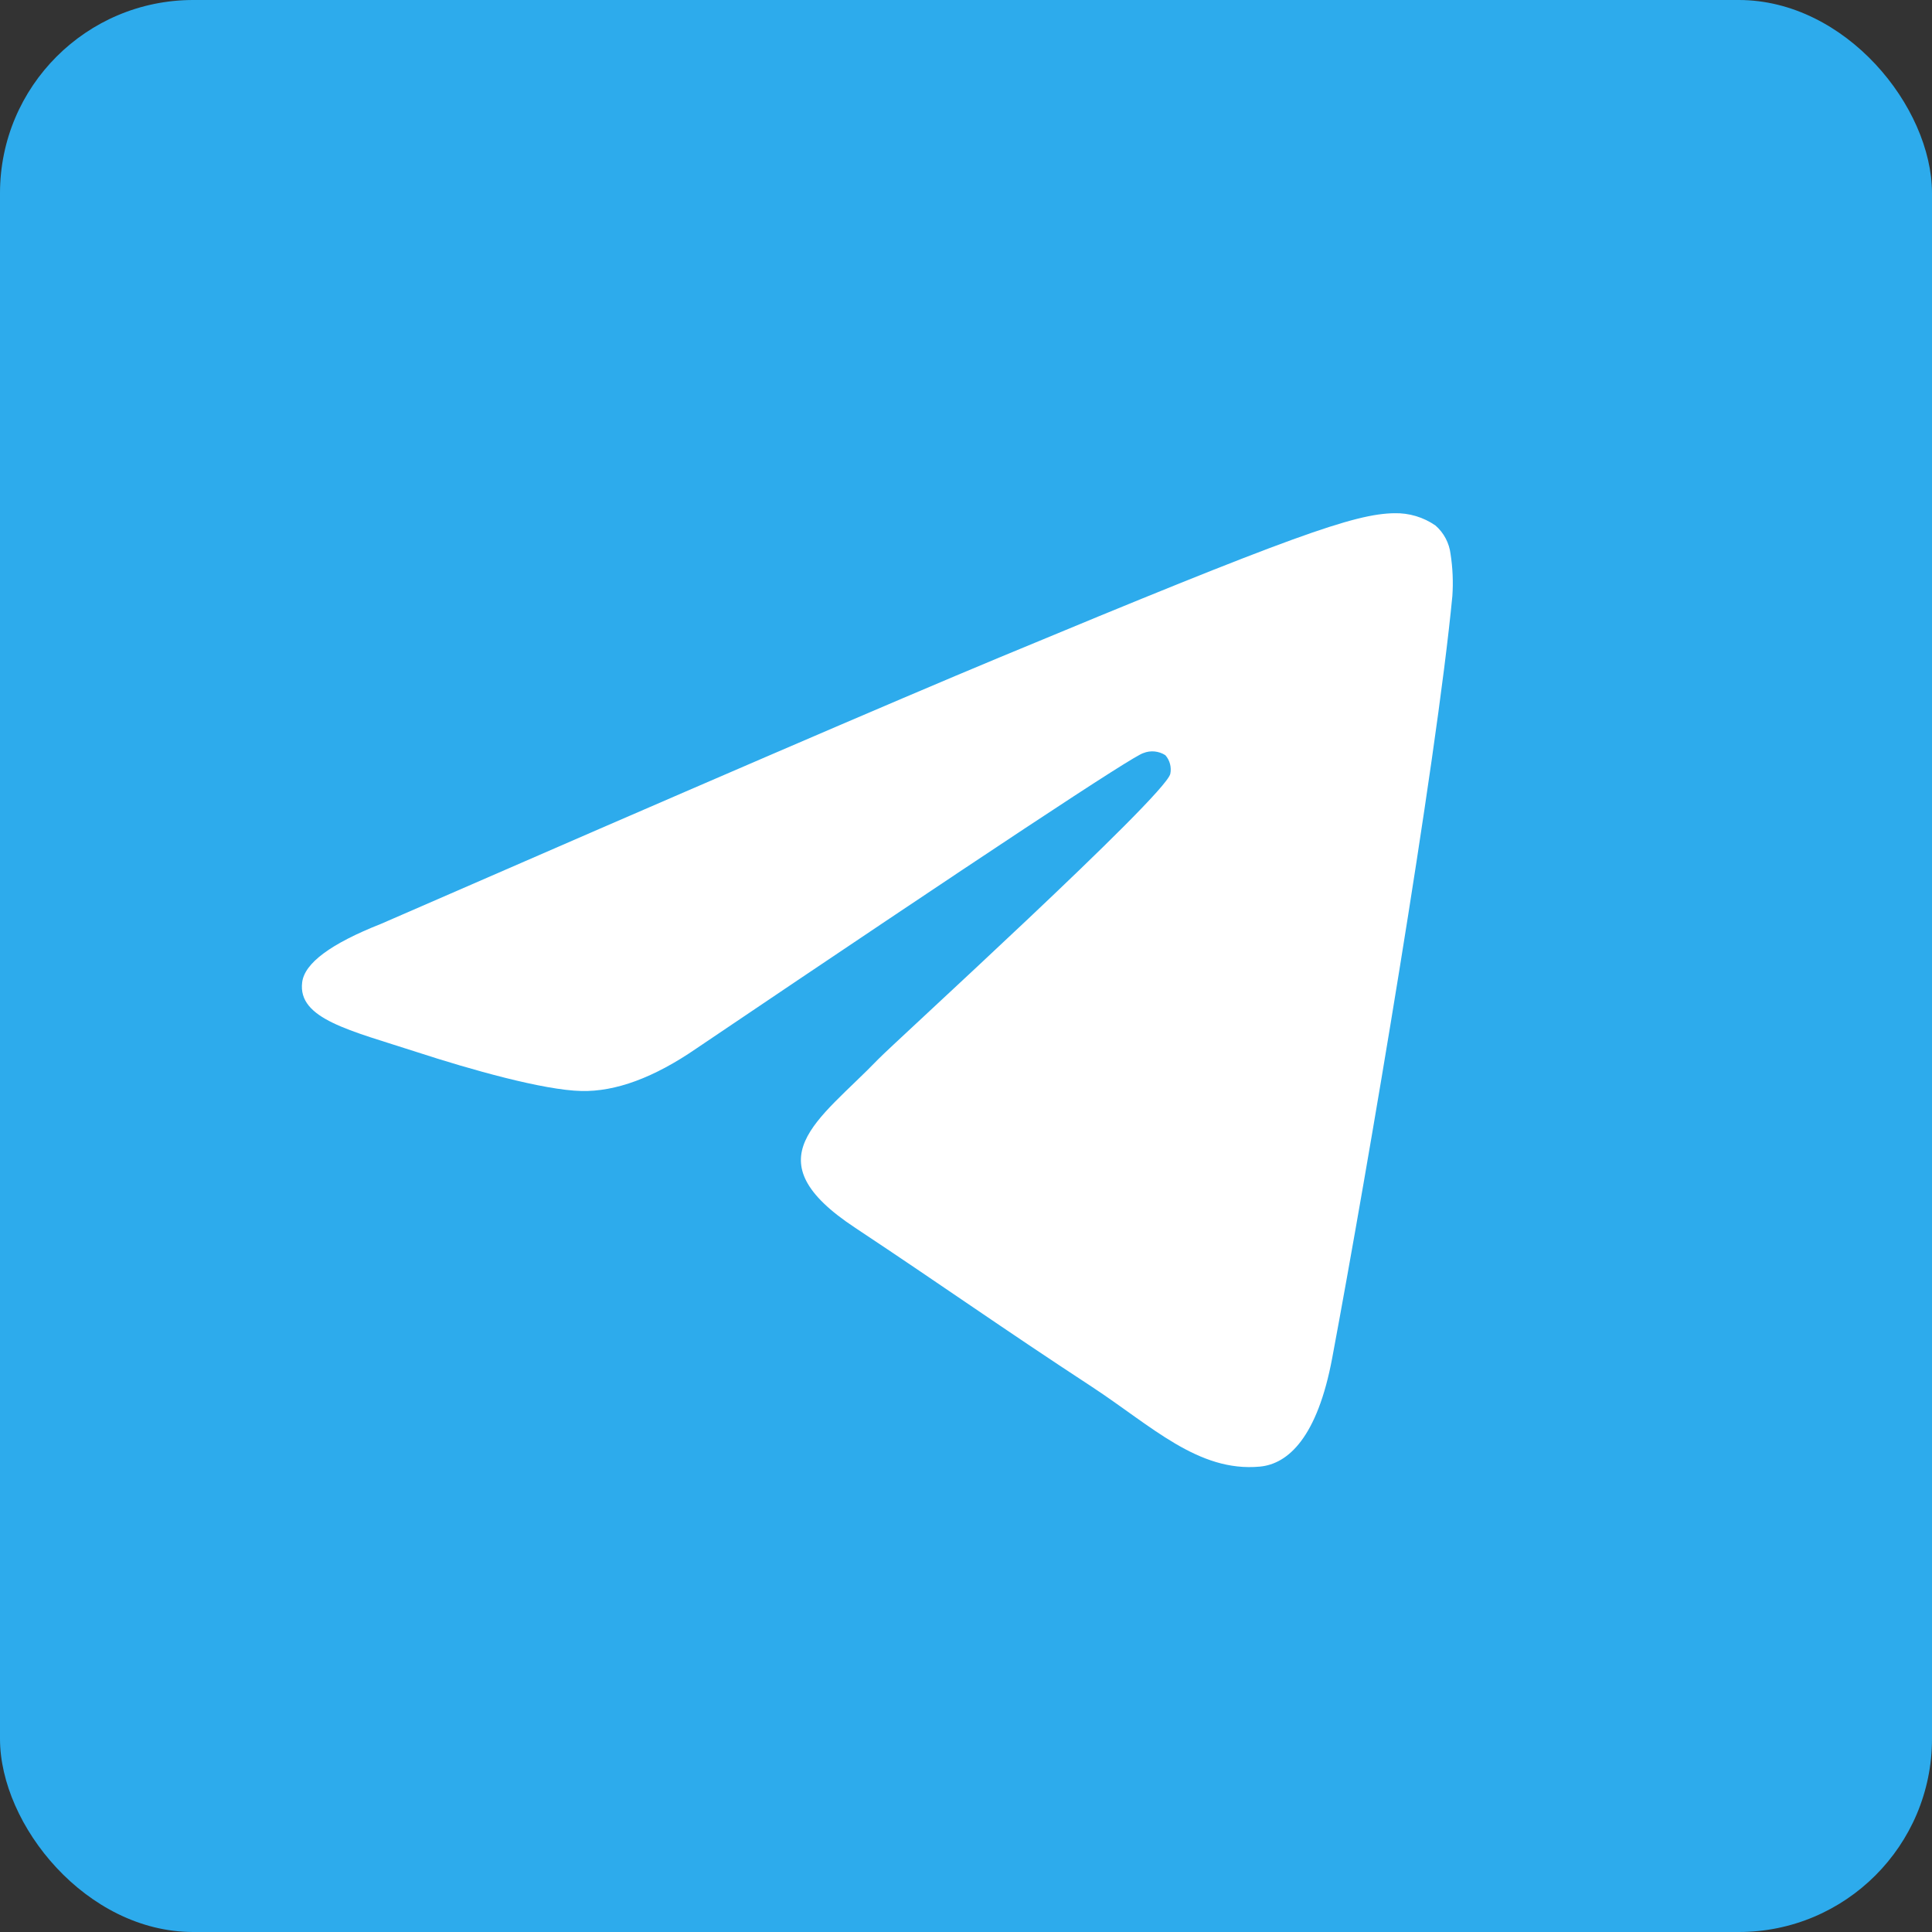 <?xml version="1.0" encoding="UTF-8"?> <svg xmlns="http://www.w3.org/2000/svg" width="50" height="50" viewBox="0 0 50 50" fill="none"><rect x="0" y="0" width="50" height="50" fill="#333333" stroke="none"/><rect width="50" height="50" rx="5" fill="#2DABEC"></rect><path fill-rule="evenodd" clip-rule="evenodd" d="M9.859 23.91C17.855 20.426 23.186 18.129 25.855 17.019C33.473 13.849 35.055 13.298 36.087 13.282C36.466 13.273 36.838 13.384 37.15 13.6C37.368 13.79 37.507 14.055 37.541 14.342C37.596 14.7 37.612 15.062 37.587 15.424C37.173 19.761 35.387 30.286 34.478 35.142C34.094 37.198 33.338 37.889 32.603 37.956C31.01 38.103 29.801 36.903 28.259 35.891C25.845 34.31 24.48 33.333 22.138 31.779C19.429 29.996 21.185 29.014 22.729 27.412C23.134 26.991 30.15 20.607 30.287 20.028C30.305 19.943 30.302 19.855 30.28 19.771C30.258 19.687 30.217 19.61 30.159 19.544C30.076 19.491 29.981 19.458 29.882 19.448C29.784 19.438 29.684 19.452 29.592 19.489C29.35 19.544 25.493 22.093 18.022 27.135C16.926 27.889 15.934 28.255 15.048 28.235C14.066 28.214 12.182 27.682 10.783 27.226C9.066 26.668 7.701 26.372 7.82 25.424C7.88 24.927 8.56 24.423 9.859 23.91Z" fill="white"></path></svg> 